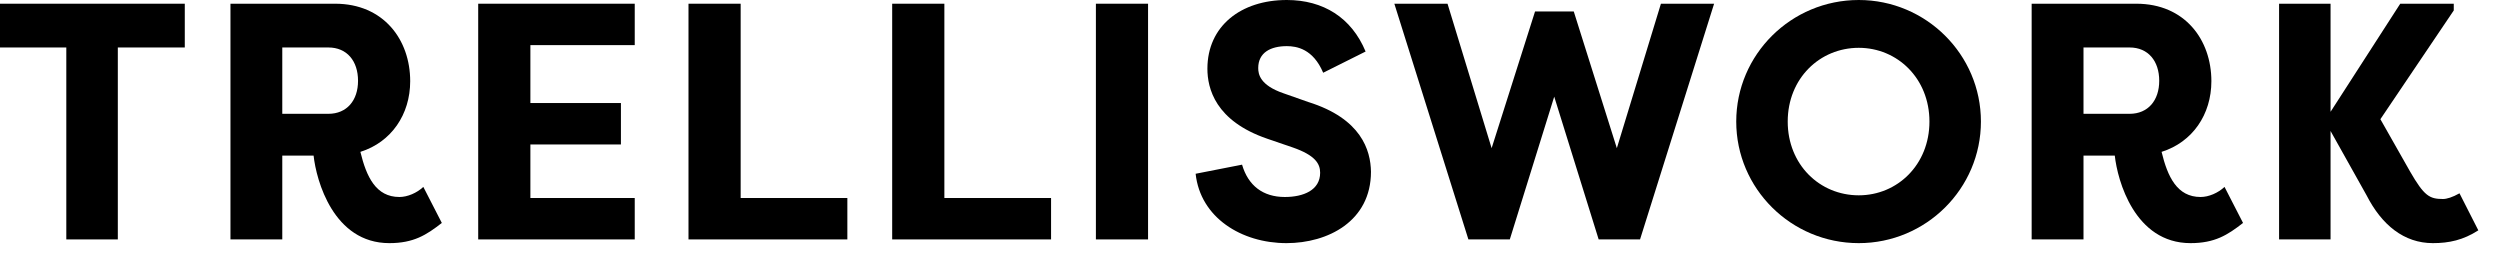<?xml version="1.0" encoding="utf-8"?>
<svg xmlns="http://www.w3.org/2000/svg" fill="none" height="100%" overflow="visible" preserveAspectRatio="none" style="display: block;" viewBox="0 0 103 11" width="100%">
<g id="TrellisWork">
<path d="M0 0.153V1.956H2.732V9.864H4.854V1.956H7.613V0.153H0Z" fill="black"/>
<path d="M11.63 4.689V1.956H13.53C14.293 1.956 14.751 2.511 14.751 3.33C14.751 4.134 14.293 4.689 13.53 4.689H11.63ZM16.9 3.344C16.9 1.637 15.805 0.153 13.807 0.153H9.495V9.864H11.63V6.41H12.92C13.031 7.436 13.738 10.017 16.04 10.017C17.039 10.017 17.566 9.684 18.203 9.185L17.441 7.7C17.177 7.95 16.789 8.116 16.456 8.116C15.486 8.116 15.097 7.284 14.848 6.257C16.123 5.855 16.9 4.717 16.9 3.344Z" fill="black"/>
<path d="M26.151 9.864V8.158H21.852V5.952H25.582V4.245H21.852V1.859H26.151V0.153H19.702V9.864H26.151Z" fill="black"/>
<path d="M30.515 8.158V0.153H28.366V9.864H34.911V8.158H30.515Z" fill="black"/>
<path d="M38.908 8.158V0.153H36.758V9.864H43.304V8.158H38.908Z" fill="black"/>
<path d="M47.3 0.153H45.151V9.864H47.3V0.153Z" fill="black"/>
<path d="M49.26 7.159C49.454 8.963 51.145 10.017 53.004 10.017C54.709 10.017 56.484 9.115 56.484 7.076C56.471 6.188 56.082 4.884 53.905 4.204L52.879 3.843C51.908 3.51 51.839 3.052 51.839 2.803C51.839 2.164 52.352 1.901 53.017 1.901C53.42 1.901 54.099 2.012 54.515 2.997L56.263 2.123C55.68 0.721 54.515 0 53.017 0C51.118 0 49.745 1.082 49.745 2.83C49.745 3.635 50.064 4.981 52.213 5.716L53.267 6.077C54.182 6.396 54.39 6.743 54.39 7.117C54.39 7.839 53.697 8.116 52.934 8.116C52.033 8.116 51.423 7.645 51.173 6.784L49.26 7.159Z" fill="black"/>
<path d="M64.839 0.472H63.244L61.455 6.105L59.638 0.153H57.447L60.498 9.864H62.204L64.034 3.982L65.865 9.864H67.57L70.621 0.153H68.43L66.614 6.105L64.839 0.472Z" fill="black"/>
<path d="M71.533 5.008C71.533 7.769 73.793 10.017 76.581 10.017C79.354 10.017 81.614 7.769 81.614 5.008C81.614 2.248 79.354 0 76.581 0C73.793 0 71.533 2.248 71.533 5.008ZM73.654 5.008C73.654 3.233 74.972 1.97 76.581 1.97C78.175 1.97 79.493 3.233 79.493 5.008C79.493 6.784 78.175 8.047 76.581 8.047C74.972 8.047 73.654 6.784 73.654 5.008Z" fill="black"/>
<path d="M85.84 4.689V1.956H87.74C88.502 1.956 88.96 2.511 88.96 3.33C88.96 4.134 88.502 4.689 87.74 4.689H85.84ZM91.109 3.344C91.109 1.637 90.014 0.153 88.017 0.153H83.704V9.864H85.84V6.41H87.129C87.24 7.436 87.948 10.017 90.249 10.017C91.248 10.017 91.775 9.684 92.413 9.185L91.65 7.7C91.387 7.95 90.998 8.116 90.665 8.116C89.695 8.116 89.306 7.284 89.057 6.257C90.333 5.855 91.109 4.717 91.109 3.344Z" fill="black"/>
<path d="M96.019 5.397L97.503 8.047C98.127 9.268 99.043 10.017 100.235 10.017C100.901 10.017 101.483 9.892 102.107 9.49L101.331 7.964C101.039 8.13 100.804 8.199 100.651 8.199C100.096 8.199 99.875 8.075 99.292 7.062L98.072 4.911L101.095 0.43V0.153H98.89L96.019 4.606V0.153H93.898V9.864H96.019V5.425V5.397Z" fill="black"/>
</g>
</svg>